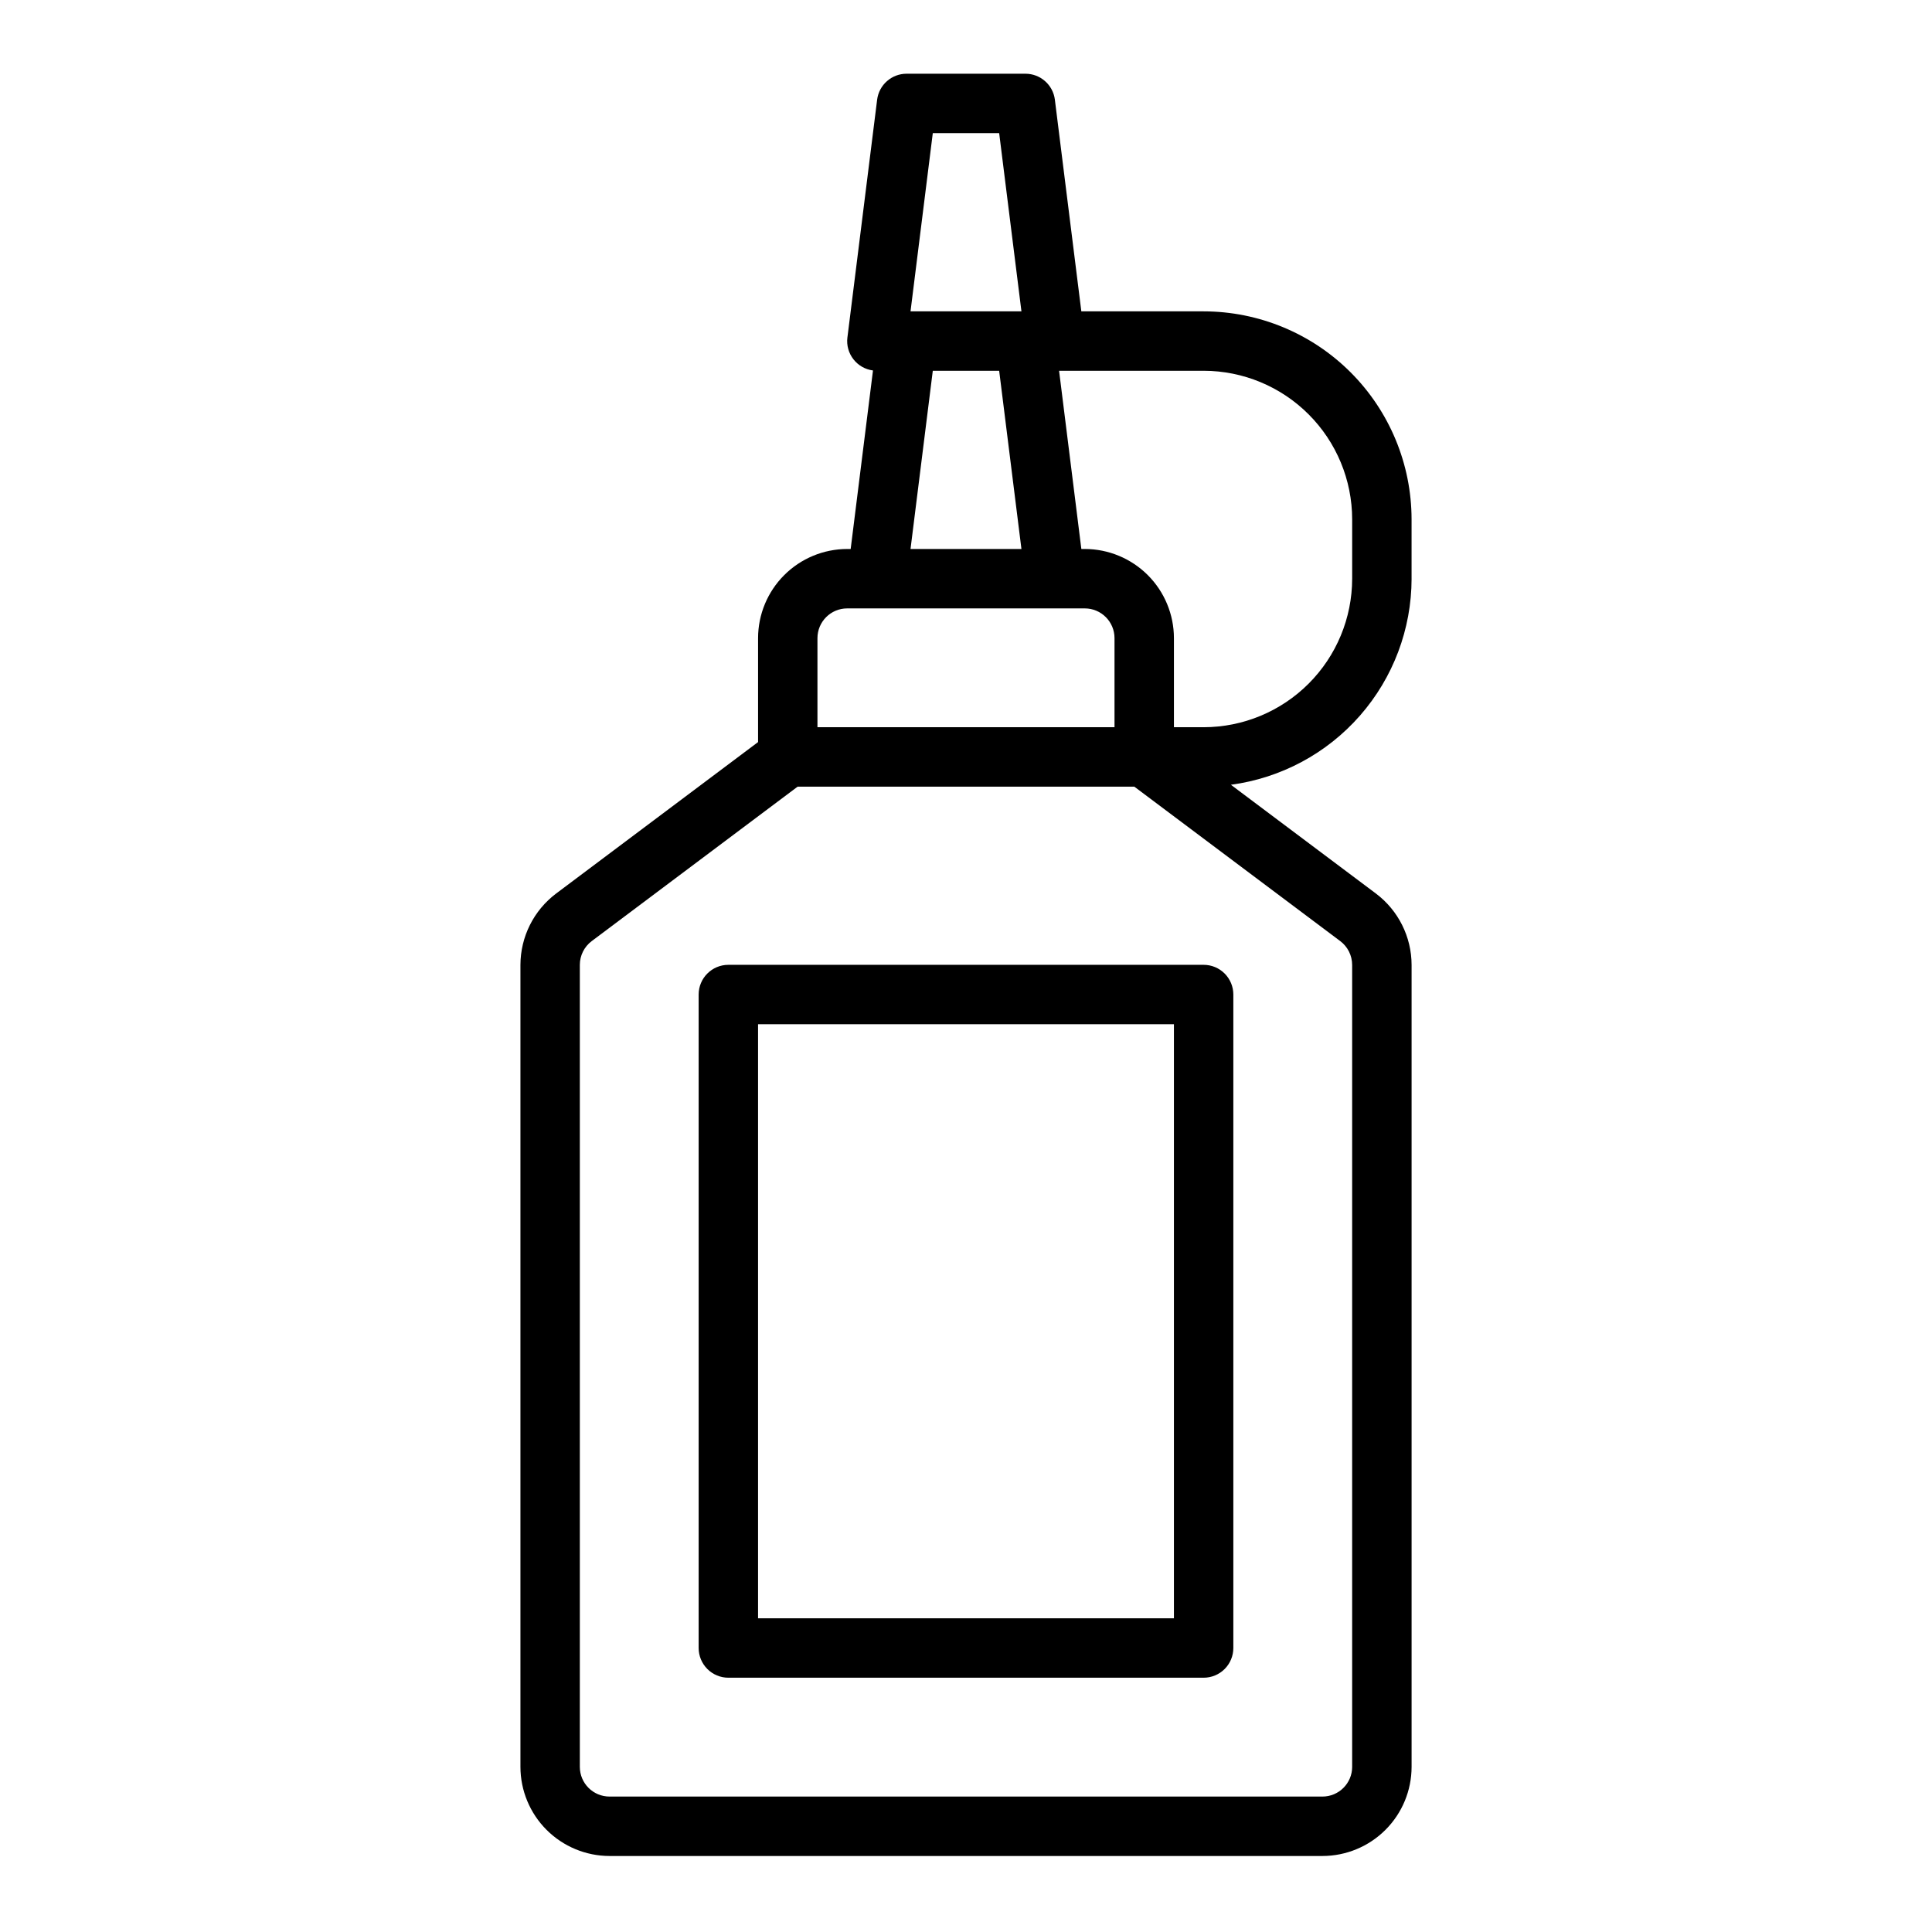 <?xml version="1.0" encoding="UTF-8"?>
<!-- Uploaded to: ICON Repo, www.svgrepo.com, Generator: ICON Repo Mixer Tools -->
<svg fill="#000000" width="800px" height="800px" version="1.1" viewBox="144 144 512 512" xmlns="http://www.w3.org/2000/svg">
 <g>
  <path d="m329.15 407.56v173.18c0 2.09 0.832 4.09 2.309 5.566 1.477 1.477 3.477 2.305 5.566 2.305h125.95c2.086 0 4.09-0.828 5.566-2.305 1.473-1.477 2.305-3.477 2.305-5.566v-173.18c0-2.086-0.832-4.09-2.305-5.566-1.477-1.477-3.481-2.305-5.566-2.305h-125.95c-4.348 0-7.875 3.523-7.875 7.871zm15.742 7.871h110.21v157.44h-110.21z"/>
  <path d="m518.08 297.36v-15.746c-0.016-14.609-5.828-28.613-16.156-38.945-10.332-10.332-24.336-16.141-38.945-16.156h-32.414l-7.012-56.082h0.004c-0.492-3.941-3.844-6.894-7.812-6.894h-31.488c-3.969 0-7.316 2.953-7.809 6.894l-7.871 62.977h-0.004c-0.539 4.289 2.488 8.207 6.777 8.77l-5.914 47.309h-0.922c-6.262 0.008-12.266 2.5-16.691 6.926-4.43 4.43-6.918 10.43-6.926 16.691v27.551l-53.531 40.148c-5.93 4.473-9.426 11.465-9.445 18.895v212.54c0.008 6.262 2.496 12.266 6.926 16.691 4.426 4.426 10.43 6.918 16.691 6.926h188.93c6.262-0.008 12.266-2.5 16.691-6.926 4.43-4.426 6.918-10.43 6.926-16.691v-212.54c-0.016-7.43-3.512-14.422-9.445-18.895l-38.438-28.832c13.242-1.766 25.391-8.273 34.195-18.316 8.805-10.043 13.668-22.938 13.688-36.293zm-126.88-118.08h17.59l5.902 47.23-29.395 0.004zm0 62.977h17.59l5.902 47.23h-29.395zm-30.566 70.848c0.008-4.344 3.527-7.867 7.875-7.871h62.977c4.344 0.004 7.867 3.527 7.871 7.871v23.617h-78.723zm141.7 86.594v212.54h0.004c-0.008 4.348-3.527 7.867-7.875 7.871h-188.93c-4.348-0.004-7.867-3.523-7.871-7.871v-212.54c0.004-2.477 1.168-4.809 3.148-6.297l54.578-40.934h89.215l54.578 40.934h0.004c1.977 1.488 3.141 3.82 3.148 6.297zm-39.359-62.977h-7.871v-23.617c-0.008-6.262-2.496-12.262-6.922-16.691-4.43-4.426-10.434-6.918-16.691-6.926h-0.922l-5.902-47.23h38.312c10.434 0.012 20.438 4.164 27.816 11.543 7.379 7.379 11.531 17.383 11.543 27.816v15.746c-0.012 10.434-4.164 20.438-11.543 27.816-7.379 7.379-17.383 11.531-27.816 11.543z"/>
 </g>
</svg>